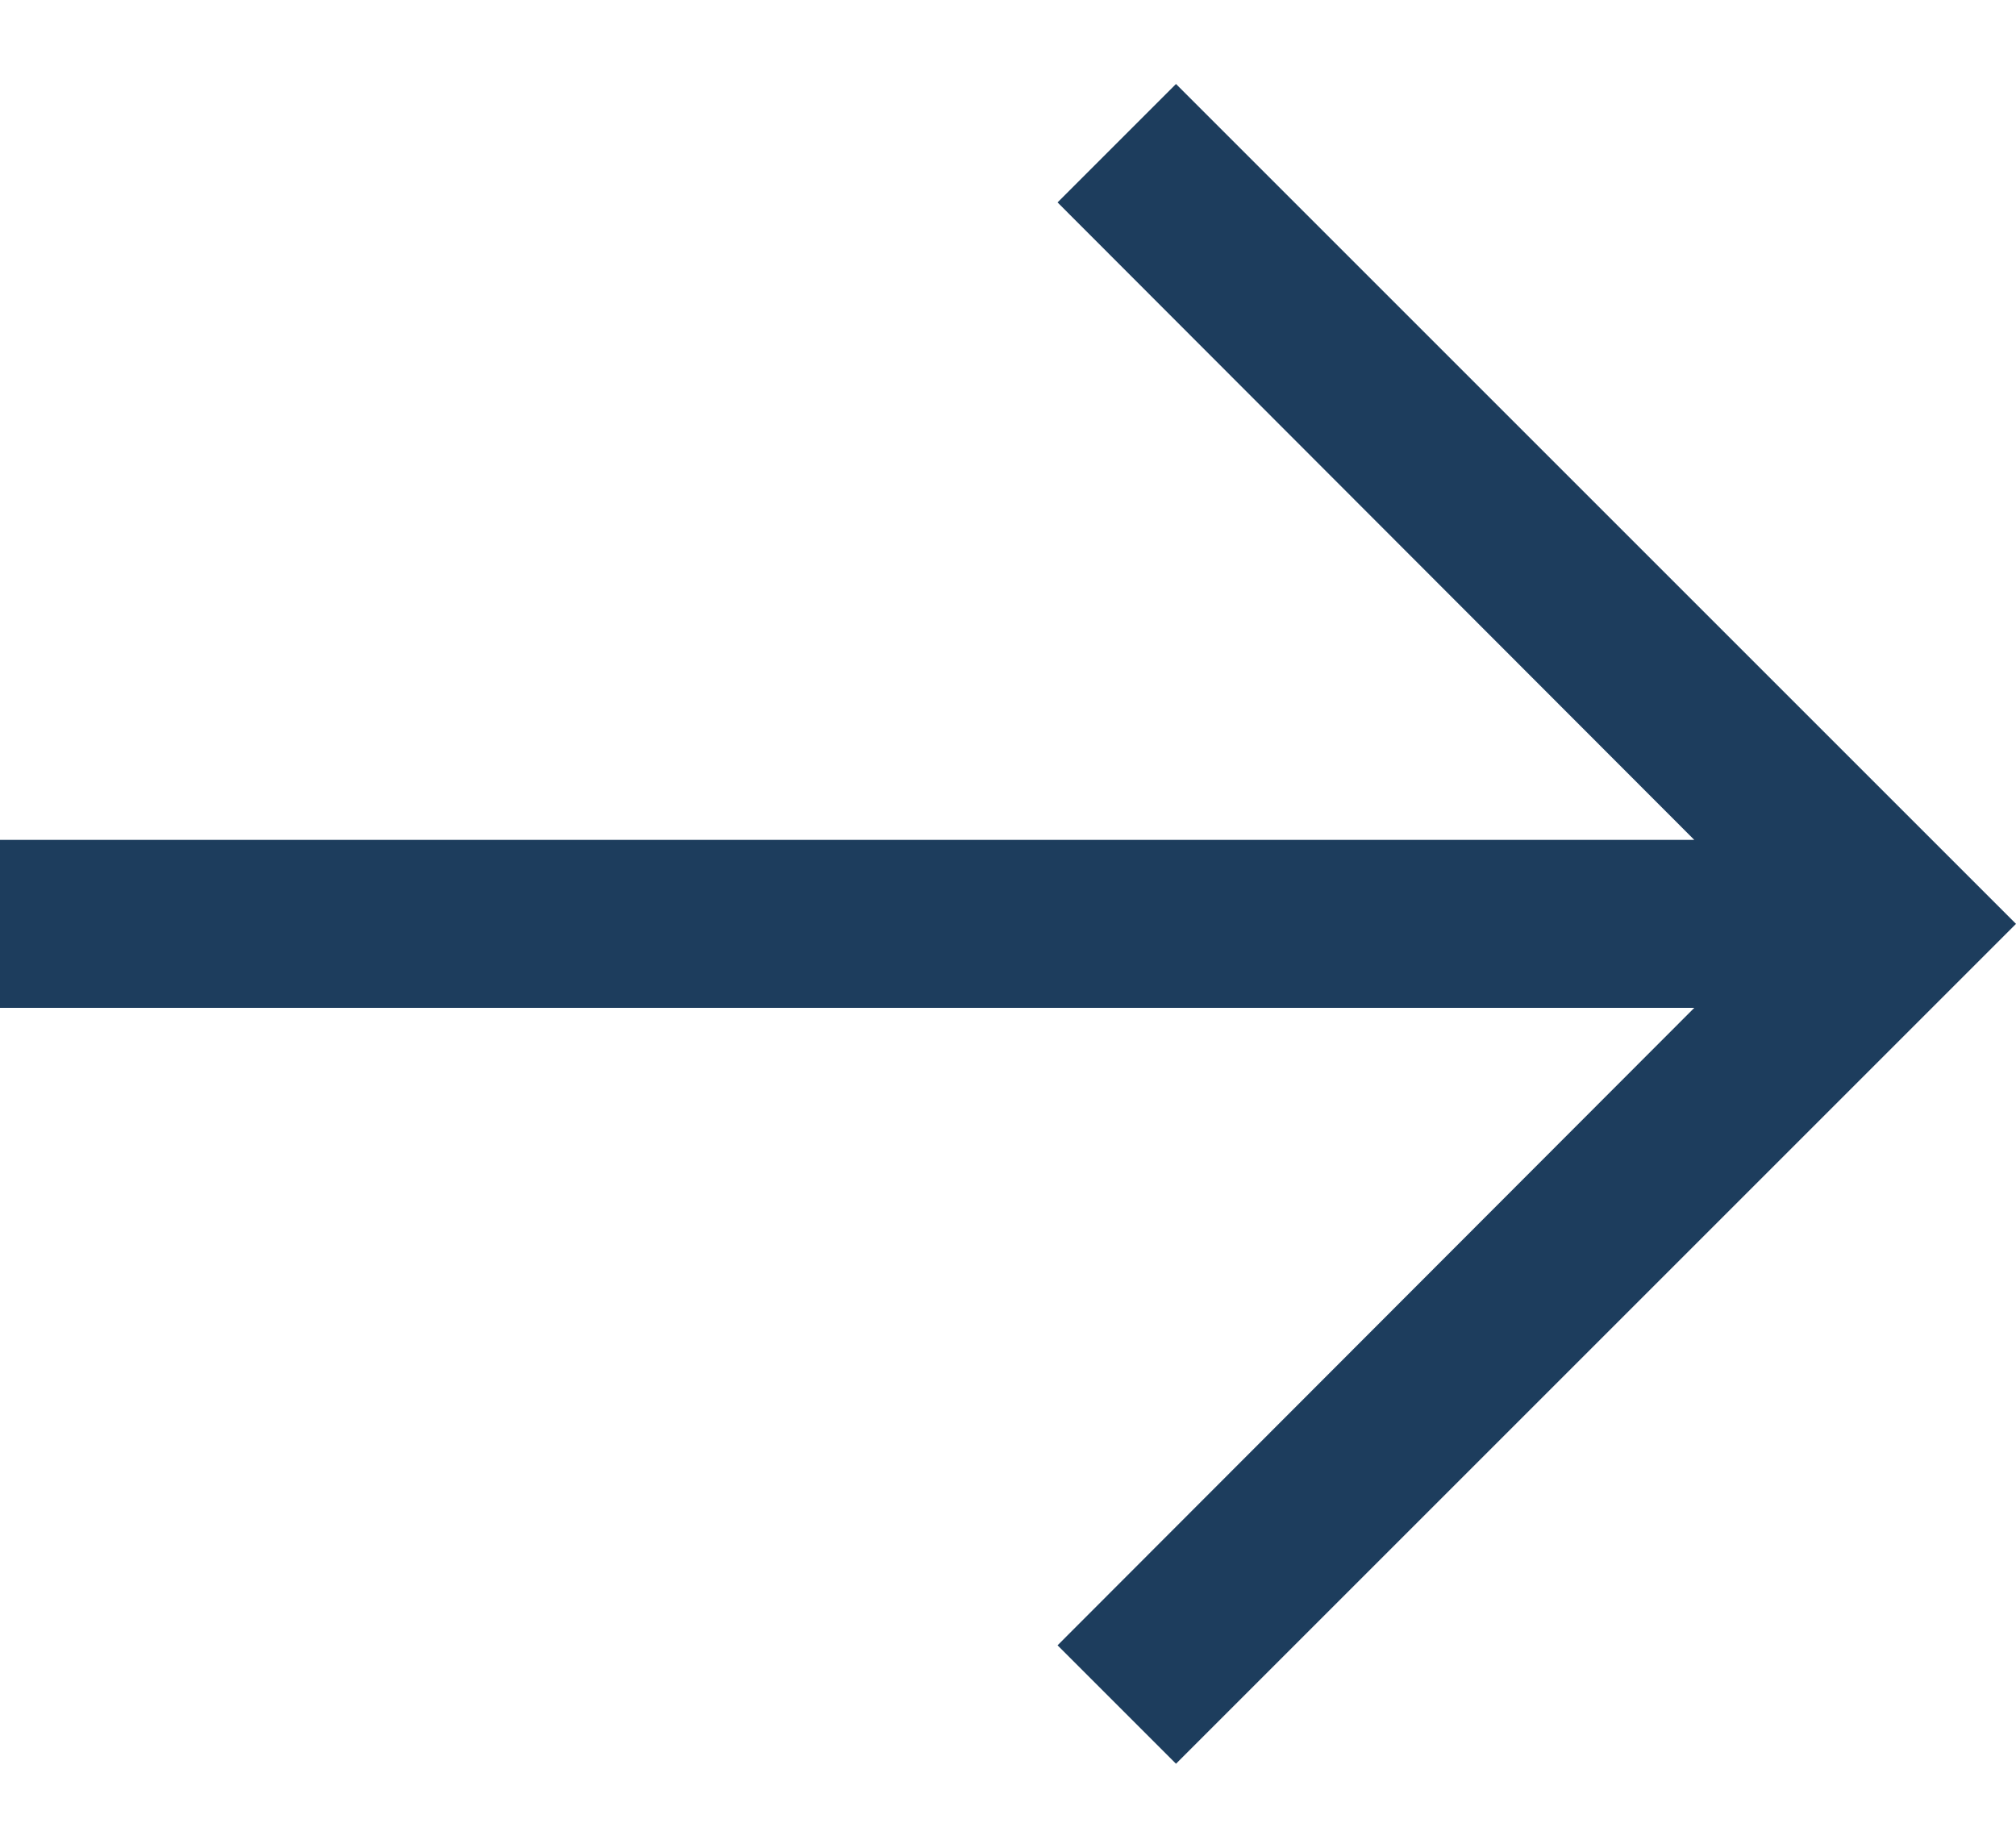 <svg width="12" height="11" viewBox="0 0 12 11" fill="none" xmlns="http://www.w3.org/2000/svg">
<path id="Vector" d="M12 5.5L7 10.5L6.295 9.795L10.085 6L-1.96701e-07 6L-2.40413e-07 5L10.085 5L6.295 1.205L7 0.5L12 5.5Z" fill="#1D3D5D"/>
</svg>
